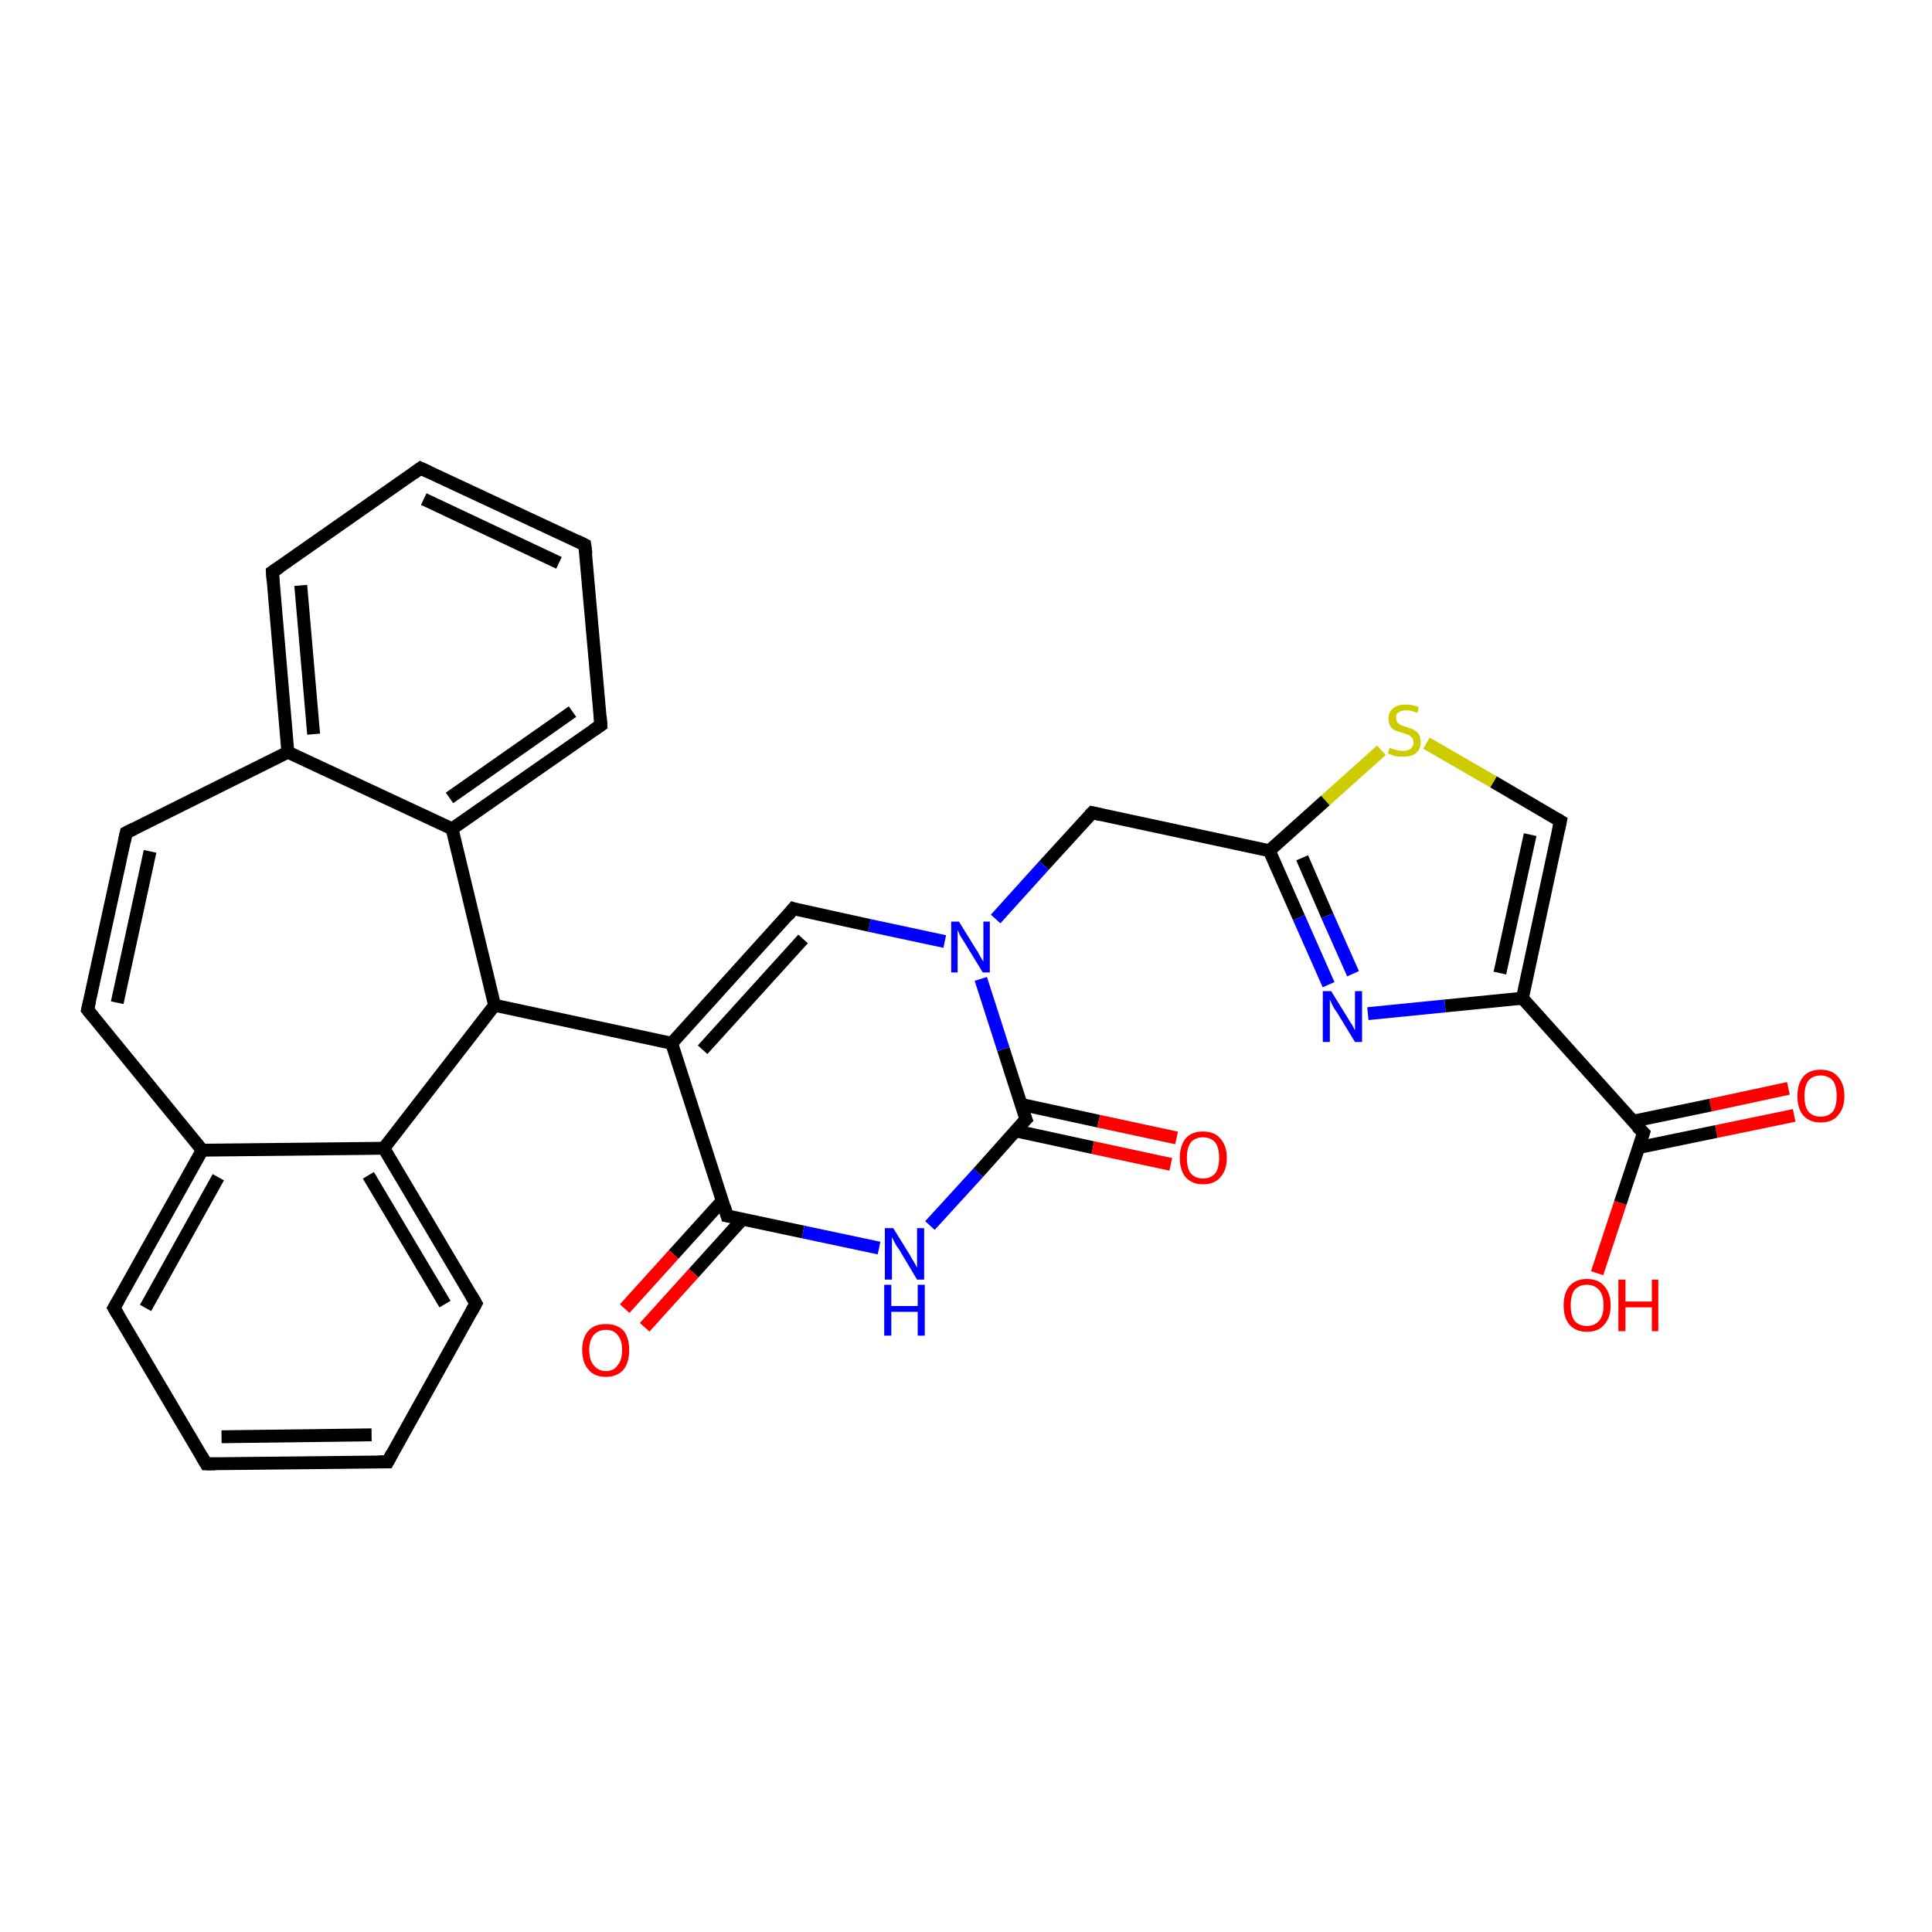 <?xml version='1.0' encoding='iso-8859-1'?>
<svg version='1.1' baseProfile='full'
              xmlns='http://www.w3.org/2000/svg'
                      xmlns:rdkit='http://www.rdkit.org/xml'
                      xmlns:xlink='http://www.w3.org/1999/xlink'
                  xml:space='preserve'
width='300px' height='300px' viewBox='0 0 300 300'>
<!-- END OF HEADER -->
<rect style='opacity:1.0;fill:#FFFFFF;stroke:none' width='300.0' height='300.0' x='0.0' y='0.0'> </rect>
<path class='bond-0 atom-0 atom-1' d='M 278.6,173.2 L 266.5,175.7' style='fill:none;fill-rule:evenodd;stroke:#FF0000;stroke-width:2.0px;stroke-linecap:butt;stroke-linejoin:miter;stroke-opacity:1' />
<path class='bond-0 atom-0 atom-1' d='M 266.5,175.7 L 254.4,178.2' style='fill:none;fill-rule:evenodd;stroke:#000000;stroke-width:2.0px;stroke-linecap:butt;stroke-linejoin:miter;stroke-opacity:1' />
<path class='bond-0 atom-0 atom-1' d='M 277.7,169.0 L 265.6,171.6' style='fill:none;fill-rule:evenodd;stroke:#FF0000;stroke-width:2.0px;stroke-linecap:butt;stroke-linejoin:miter;stroke-opacity:1' />
<path class='bond-0 atom-0 atom-1' d='M 265.6,171.6 L 253.6,174.1' style='fill:none;fill-rule:evenodd;stroke:#000000;stroke-width:2.0px;stroke-linecap:butt;stroke-linejoin:miter;stroke-opacity:1' />
<path class='bond-1 atom-1 atom-2' d='M 255.2,175.9 L 251.6,186.8' style='fill:none;fill-rule:evenodd;stroke:#000000;stroke-width:2.0px;stroke-linecap:butt;stroke-linejoin:miter;stroke-opacity:1' />
<path class='bond-1 atom-1 atom-2' d='M 251.6,186.8 L 248.0,197.7' style='fill:none;fill-rule:evenodd;stroke:#FF0000;stroke-width:2.0px;stroke-linecap:butt;stroke-linejoin:miter;stroke-opacity:1' />
<path class='bond-2 atom-1 atom-3' d='M 255.2,175.9 L 236.4,155.0' style='fill:none;fill-rule:evenodd;stroke:#000000;stroke-width:2.0px;stroke-linecap:butt;stroke-linejoin:miter;stroke-opacity:1' />
<path class='bond-3 atom-3 atom-4' d='M 236.4,155.0 L 242.3,127.5' style='fill:none;fill-rule:evenodd;stroke:#000000;stroke-width:2.0px;stroke-linecap:butt;stroke-linejoin:miter;stroke-opacity:1' />
<path class='bond-3 atom-3 atom-4' d='M 232.9,151.1 L 237.6,129.6' style='fill:none;fill-rule:evenodd;stroke:#000000;stroke-width:2.0px;stroke-linecap:butt;stroke-linejoin:miter;stroke-opacity:1' />
<path class='bond-4 atom-4 atom-5' d='M 242.3,127.5 L 231.9,121.4' style='fill:none;fill-rule:evenodd;stroke:#000000;stroke-width:2.0px;stroke-linecap:butt;stroke-linejoin:miter;stroke-opacity:1' />
<path class='bond-4 atom-4 atom-5' d='M 231.9,121.4 L 221.5,115.4' style='fill:none;fill-rule:evenodd;stroke:#CCCC00;stroke-width:2.0px;stroke-linecap:butt;stroke-linejoin:miter;stroke-opacity:1' />
<path class='bond-5 atom-5 atom-6' d='M 214.5,116.5 L 205.8,124.3' style='fill:none;fill-rule:evenodd;stroke:#CCCC00;stroke-width:2.0px;stroke-linecap:butt;stroke-linejoin:miter;stroke-opacity:1' />
<path class='bond-5 atom-5 atom-6' d='M 205.8,124.3 L 197.1,132.1' style='fill:none;fill-rule:evenodd;stroke:#000000;stroke-width:2.0px;stroke-linecap:butt;stroke-linejoin:miter;stroke-opacity:1' />
<path class='bond-6 atom-6 atom-7' d='M 197.1,132.1 L 169.6,126.2' style='fill:none;fill-rule:evenodd;stroke:#000000;stroke-width:2.0px;stroke-linecap:butt;stroke-linejoin:miter;stroke-opacity:1' />
<path class='bond-7 atom-7 atom-8' d='M 169.6,126.2 L 162.1,134.4' style='fill:none;fill-rule:evenodd;stroke:#000000;stroke-width:2.0px;stroke-linecap:butt;stroke-linejoin:miter;stroke-opacity:1' />
<path class='bond-7 atom-7 atom-8' d='M 162.1,134.4 L 154.6,142.7' style='fill:none;fill-rule:evenodd;stroke:#0000FF;stroke-width:2.0px;stroke-linecap:butt;stroke-linejoin:miter;stroke-opacity:1' />
<path class='bond-8 atom-8 atom-9' d='M 146.7,146.2 L 135.0,143.7' style='fill:none;fill-rule:evenodd;stroke:#0000FF;stroke-width:2.0px;stroke-linecap:butt;stroke-linejoin:miter;stroke-opacity:1' />
<path class='bond-8 atom-8 atom-9' d='M 135.0,143.7 L 123.2,141.1' style='fill:none;fill-rule:evenodd;stroke:#000000;stroke-width:2.0px;stroke-linecap:butt;stroke-linejoin:miter;stroke-opacity:1' />
<path class='bond-9 atom-9 atom-10' d='M 123.2,141.1 L 104.3,162.0' style='fill:none;fill-rule:evenodd;stroke:#000000;stroke-width:2.0px;stroke-linecap:butt;stroke-linejoin:miter;stroke-opacity:1' />
<path class='bond-9 atom-9 atom-10' d='M 124.7,145.8 L 109.1,163.0' style='fill:none;fill-rule:evenodd;stroke:#000000;stroke-width:2.0px;stroke-linecap:butt;stroke-linejoin:miter;stroke-opacity:1' />
<path class='bond-10 atom-10 atom-11' d='M 104.3,162.0 L 76.8,156.1' style='fill:none;fill-rule:evenodd;stroke:#000000;stroke-width:2.0px;stroke-linecap:butt;stroke-linejoin:miter;stroke-opacity:1' />
<path class='bond-11 atom-11 atom-12' d='M 76.8,156.1 L 70.2,128.7' style='fill:none;fill-rule:evenodd;stroke:#000000;stroke-width:2.0px;stroke-linecap:butt;stroke-linejoin:miter;stroke-opacity:1' />
<path class='bond-12 atom-12 atom-13' d='M 70.2,128.7 L 93.3,112.6' style='fill:none;fill-rule:evenodd;stroke:#000000;stroke-width:2.0px;stroke-linecap:butt;stroke-linejoin:miter;stroke-opacity:1' />
<path class='bond-12 atom-12 atom-13' d='M 69.8,123.9 L 88.9,110.5' style='fill:none;fill-rule:evenodd;stroke:#000000;stroke-width:2.0px;stroke-linecap:butt;stroke-linejoin:miter;stroke-opacity:1' />
<path class='bond-13 atom-13 atom-14' d='M 93.3,112.6 L 90.8,84.6' style='fill:none;fill-rule:evenodd;stroke:#000000;stroke-width:2.0px;stroke-linecap:butt;stroke-linejoin:miter;stroke-opacity:1' />
<path class='bond-14 atom-14 atom-15' d='M 90.8,84.6 L 65.3,72.7' style='fill:none;fill-rule:evenodd;stroke:#000000;stroke-width:2.0px;stroke-linecap:butt;stroke-linejoin:miter;stroke-opacity:1' />
<path class='bond-14 atom-14 atom-15' d='M 86.8,87.4 L 65.8,77.5' style='fill:none;fill-rule:evenodd;stroke:#000000;stroke-width:2.0px;stroke-linecap:butt;stroke-linejoin:miter;stroke-opacity:1' />
<path class='bond-15 atom-15 atom-16' d='M 65.3,72.7 L 42.3,88.8' style='fill:none;fill-rule:evenodd;stroke:#000000;stroke-width:2.0px;stroke-linecap:butt;stroke-linejoin:miter;stroke-opacity:1' />
<path class='bond-16 atom-16 atom-17' d='M 42.3,88.8 L 44.7,116.8' style='fill:none;fill-rule:evenodd;stroke:#000000;stroke-width:2.0px;stroke-linecap:butt;stroke-linejoin:miter;stroke-opacity:1' />
<path class='bond-16 atom-16 atom-17' d='M 46.7,90.9 L 48.7,114.0' style='fill:none;fill-rule:evenodd;stroke:#000000;stroke-width:2.0px;stroke-linecap:butt;stroke-linejoin:miter;stroke-opacity:1' />
<path class='bond-17 atom-17 atom-18' d='M 44.7,116.8 L 19.6,129.3' style='fill:none;fill-rule:evenodd;stroke:#000000;stroke-width:2.0px;stroke-linecap:butt;stroke-linejoin:miter;stroke-opacity:1' />
<path class='bond-18 atom-18 atom-19' d='M 19.6,129.3 L 13.6,156.8' style='fill:none;fill-rule:evenodd;stroke:#000000;stroke-width:2.0px;stroke-linecap:butt;stroke-linejoin:miter;stroke-opacity:1' />
<path class='bond-18 atom-18 atom-19' d='M 23.3,132.2 L 18.2,155.7' style='fill:none;fill-rule:evenodd;stroke:#000000;stroke-width:2.0px;stroke-linecap:butt;stroke-linejoin:miter;stroke-opacity:1' />
<path class='bond-19 atom-19 atom-20' d='M 13.6,156.8 L 31.4,178.6' style='fill:none;fill-rule:evenodd;stroke:#000000;stroke-width:2.0px;stroke-linecap:butt;stroke-linejoin:miter;stroke-opacity:1' />
<path class='bond-20 atom-20 atom-21' d='M 31.4,178.6 L 17.7,203.1' style='fill:none;fill-rule:evenodd;stroke:#000000;stroke-width:2.0px;stroke-linecap:butt;stroke-linejoin:miter;stroke-opacity:1' />
<path class='bond-20 atom-20 atom-21' d='M 33.9,182.8 L 22.6,203.1' style='fill:none;fill-rule:evenodd;stroke:#000000;stroke-width:2.0px;stroke-linecap:butt;stroke-linejoin:miter;stroke-opacity:1' />
<path class='bond-21 atom-21 atom-22' d='M 17.7,203.1 L 32.0,227.3' style='fill:none;fill-rule:evenodd;stroke:#000000;stroke-width:2.0px;stroke-linecap:butt;stroke-linejoin:miter;stroke-opacity:1' />
<path class='bond-22 atom-22 atom-23' d='M 32.0,227.3 L 60.2,227.0' style='fill:none;fill-rule:evenodd;stroke:#000000;stroke-width:2.0px;stroke-linecap:butt;stroke-linejoin:miter;stroke-opacity:1' />
<path class='bond-22 atom-22 atom-23' d='M 34.4,223.1 L 57.7,222.8' style='fill:none;fill-rule:evenodd;stroke:#000000;stroke-width:2.0px;stroke-linecap:butt;stroke-linejoin:miter;stroke-opacity:1' />
<path class='bond-23 atom-23 atom-24' d='M 60.2,227.0 L 73.9,202.4' style='fill:none;fill-rule:evenodd;stroke:#000000;stroke-width:2.0px;stroke-linecap:butt;stroke-linejoin:miter;stroke-opacity:1' />
<path class='bond-24 atom-24 atom-25' d='M 73.9,202.4 L 59.6,178.3' style='fill:none;fill-rule:evenodd;stroke:#000000;stroke-width:2.0px;stroke-linecap:butt;stroke-linejoin:miter;stroke-opacity:1' />
<path class='bond-24 atom-24 atom-25' d='M 69.1,202.5 L 57.2,182.5' style='fill:none;fill-rule:evenodd;stroke:#000000;stroke-width:2.0px;stroke-linecap:butt;stroke-linejoin:miter;stroke-opacity:1' />
<path class='bond-25 atom-10 atom-26' d='M 104.3,162.0 L 112.9,188.8' style='fill:none;fill-rule:evenodd;stroke:#000000;stroke-width:2.0px;stroke-linecap:butt;stroke-linejoin:miter;stroke-opacity:1' />
<path class='bond-26 atom-26 atom-27' d='M 112.2,186.4 L 104.6,194.8' style='fill:none;fill-rule:evenodd;stroke:#000000;stroke-width:2.0px;stroke-linecap:butt;stroke-linejoin:miter;stroke-opacity:1' />
<path class='bond-26 atom-26 atom-27' d='M 104.6,194.8 L 97.0,203.2' style='fill:none;fill-rule:evenodd;stroke:#FF0000;stroke-width:2.0px;stroke-linecap:butt;stroke-linejoin:miter;stroke-opacity:1' />
<path class='bond-26 atom-26 atom-27' d='M 115.3,189.3 L 107.7,197.7' style='fill:none;fill-rule:evenodd;stroke:#000000;stroke-width:2.0px;stroke-linecap:butt;stroke-linejoin:miter;stroke-opacity:1' />
<path class='bond-26 atom-26 atom-27' d='M 107.7,197.7 L 100.1,206.1' style='fill:none;fill-rule:evenodd;stroke:#FF0000;stroke-width:2.0px;stroke-linecap:butt;stroke-linejoin:miter;stroke-opacity:1' />
<path class='bond-27 atom-26 atom-28' d='M 112.9,188.8 L 124.7,191.3' style='fill:none;fill-rule:evenodd;stroke:#000000;stroke-width:2.0px;stroke-linecap:butt;stroke-linejoin:miter;stroke-opacity:1' />
<path class='bond-27 atom-26 atom-28' d='M 124.7,191.3 L 136.5,193.8' style='fill:none;fill-rule:evenodd;stroke:#0000FF;stroke-width:2.0px;stroke-linecap:butt;stroke-linejoin:miter;stroke-opacity:1' />
<path class='bond-28 atom-28 atom-29' d='M 144.4,190.3 L 151.9,182.1' style='fill:none;fill-rule:evenodd;stroke:#0000FF;stroke-width:2.0px;stroke-linecap:butt;stroke-linejoin:miter;stroke-opacity:1' />
<path class='bond-28 atom-28 atom-29' d='M 151.9,182.1 L 159.3,173.8' style='fill:none;fill-rule:evenodd;stroke:#000000;stroke-width:2.0px;stroke-linecap:butt;stroke-linejoin:miter;stroke-opacity:1' />
<path class='bond-29 atom-29 atom-30' d='M 157.7,175.6 L 169.7,178.2' style='fill:none;fill-rule:evenodd;stroke:#000000;stroke-width:2.0px;stroke-linecap:butt;stroke-linejoin:miter;stroke-opacity:1' />
<path class='bond-29 atom-29 atom-30' d='M 169.7,178.2 L 181.8,180.8' style='fill:none;fill-rule:evenodd;stroke:#FF0000;stroke-width:2.0px;stroke-linecap:butt;stroke-linejoin:miter;stroke-opacity:1' />
<path class='bond-29 atom-29 atom-30' d='M 158.6,171.5 L 170.6,174.1' style='fill:none;fill-rule:evenodd;stroke:#000000;stroke-width:2.0px;stroke-linecap:butt;stroke-linejoin:miter;stroke-opacity:1' />
<path class='bond-29 atom-29 atom-30' d='M 170.6,174.1 L 182.7,176.7' style='fill:none;fill-rule:evenodd;stroke:#FF0000;stroke-width:2.0px;stroke-linecap:butt;stroke-linejoin:miter;stroke-opacity:1' />
<path class='bond-30 atom-6 atom-31' d='M 197.1,132.1 L 201.7,142.5' style='fill:none;fill-rule:evenodd;stroke:#000000;stroke-width:2.0px;stroke-linecap:butt;stroke-linejoin:miter;stroke-opacity:1' />
<path class='bond-30 atom-6 atom-31' d='M 201.7,142.5 L 206.3,152.9' style='fill:none;fill-rule:evenodd;stroke:#0000FF;stroke-width:2.0px;stroke-linecap:butt;stroke-linejoin:miter;stroke-opacity:1' />
<path class='bond-30 atom-6 atom-31' d='M 202.2,133.2 L 206.1,142.2' style='fill:none;fill-rule:evenodd;stroke:#000000;stroke-width:2.0px;stroke-linecap:butt;stroke-linejoin:miter;stroke-opacity:1' />
<path class='bond-30 atom-6 atom-31' d='M 206.1,142.2 L 210.1,151.2' style='fill:none;fill-rule:evenodd;stroke:#0000FF;stroke-width:2.0px;stroke-linecap:butt;stroke-linejoin:miter;stroke-opacity:1' />
<path class='bond-31 atom-31 atom-3' d='M 212.4,157.4 L 224.4,156.2' style='fill:none;fill-rule:evenodd;stroke:#0000FF;stroke-width:2.0px;stroke-linecap:butt;stroke-linejoin:miter;stroke-opacity:1' />
<path class='bond-31 atom-31 atom-3' d='M 224.4,156.2 L 236.4,155.0' style='fill:none;fill-rule:evenodd;stroke:#000000;stroke-width:2.0px;stroke-linecap:butt;stroke-linejoin:miter;stroke-opacity:1' />
<path class='bond-32 atom-29 atom-8' d='M 159.3,173.8 L 155.8,162.9' style='fill:none;fill-rule:evenodd;stroke:#000000;stroke-width:2.0px;stroke-linecap:butt;stroke-linejoin:miter;stroke-opacity:1' />
<path class='bond-32 atom-29 atom-8' d='M 155.8,162.9 L 152.3,152.0' style='fill:none;fill-rule:evenodd;stroke:#0000FF;stroke-width:2.0px;stroke-linecap:butt;stroke-linejoin:miter;stroke-opacity:1' />
<path class='bond-33 atom-25 atom-11' d='M 59.6,178.3 L 76.8,156.1' style='fill:none;fill-rule:evenodd;stroke:#000000;stroke-width:2.0px;stroke-linecap:butt;stroke-linejoin:miter;stroke-opacity:1' />
<path class='bond-34 atom-17 atom-12' d='M 44.7,116.8 L 70.2,128.7' style='fill:none;fill-rule:evenodd;stroke:#000000;stroke-width:2.0px;stroke-linecap:butt;stroke-linejoin:miter;stroke-opacity:1' />
<path class='bond-35 atom-25 atom-20' d='M 59.6,178.3 L 31.4,178.6' style='fill:none;fill-rule:evenodd;stroke:#000000;stroke-width:2.0px;stroke-linecap:butt;stroke-linejoin:miter;stroke-opacity:1' />
<path d='M 255.0,176.5 L 255.2,175.9 L 254.2,174.9' style='fill:none;stroke:#000000;stroke-width:2.0px;stroke-linecap:butt;stroke-linejoin:miter;stroke-opacity:1;' />
<path d='M 242.0,128.9 L 242.3,127.5 L 241.8,127.2' style='fill:none;stroke:#000000;stroke-width:2.0px;stroke-linecap:butt;stroke-linejoin:miter;stroke-opacity:1;' />
<path d='M 170.9,126.5 L 169.6,126.2 L 169.2,126.6' style='fill:none;stroke:#000000;stroke-width:2.0px;stroke-linecap:butt;stroke-linejoin:miter;stroke-opacity:1;' />
<path d='M 123.8,141.3 L 123.2,141.1 L 122.3,142.2' style='fill:none;stroke:#000000;stroke-width:2.0px;stroke-linecap:butt;stroke-linejoin:miter;stroke-opacity:1;' />
<path d='M 92.1,113.4 L 93.3,112.6 L 93.2,111.2' style='fill:none;stroke:#000000;stroke-width:2.0px;stroke-linecap:butt;stroke-linejoin:miter;stroke-opacity:1;' />
<path d='M 91.0,86.0 L 90.8,84.6 L 89.6,84.0' style='fill:none;stroke:#000000;stroke-width:2.0px;stroke-linecap:butt;stroke-linejoin:miter;stroke-opacity:1;' />
<path d='M 66.6,73.3 L 65.3,72.7 L 64.2,73.5' style='fill:none;stroke:#000000;stroke-width:2.0px;stroke-linecap:butt;stroke-linejoin:miter;stroke-opacity:1;' />
<path d='M 43.5,88.0 L 42.3,88.8 L 42.4,90.2' style='fill:none;stroke:#000000;stroke-width:2.0px;stroke-linecap:butt;stroke-linejoin:miter;stroke-opacity:1;' />
<path d='M 20.8,128.7 L 19.6,129.3 L 19.3,130.7' style='fill:none;stroke:#000000;stroke-width:2.0px;stroke-linecap:butt;stroke-linejoin:miter;stroke-opacity:1;' />
<path d='M 13.9,155.5 L 13.6,156.8 L 14.5,157.9' style='fill:none;stroke:#000000;stroke-width:2.0px;stroke-linecap:butt;stroke-linejoin:miter;stroke-opacity:1;' />
<path d='M 18.4,201.9 L 17.7,203.1 L 18.4,204.3' style='fill:none;stroke:#000000;stroke-width:2.0px;stroke-linecap:butt;stroke-linejoin:miter;stroke-opacity:1;' />
<path d='M 31.3,226.1 L 32.0,227.3 L 33.4,227.3' style='fill:none;stroke:#000000;stroke-width:2.0px;stroke-linecap:butt;stroke-linejoin:miter;stroke-opacity:1;' />
<path d='M 58.8,227.0 L 60.2,227.0 L 60.9,225.7' style='fill:none;stroke:#000000;stroke-width:2.0px;stroke-linecap:butt;stroke-linejoin:miter;stroke-opacity:1;' />
<path d='M 73.2,203.7 L 73.9,202.4 L 73.2,201.2' style='fill:none;stroke:#000000;stroke-width:2.0px;stroke-linecap:butt;stroke-linejoin:miter;stroke-opacity:1;' />
<path d='M 112.5,187.4 L 112.9,188.8 L 113.5,188.9' style='fill:none;stroke:#000000;stroke-width:2.0px;stroke-linecap:butt;stroke-linejoin:miter;stroke-opacity:1;' />
<path d='M 158.9,174.2 L 159.3,173.8 L 159.1,173.3' style='fill:none;stroke:#000000;stroke-width:2.0px;stroke-linecap:butt;stroke-linejoin:miter;stroke-opacity:1;' />
<path class='atom-0' d='M 279.1 170.2
Q 279.1 168.3, 280.0 167.2
Q 280.9 166.1, 282.7 166.1
Q 284.5 166.1, 285.4 167.2
Q 286.4 168.3, 286.4 170.2
Q 286.4 172.1, 285.4 173.2
Q 284.5 174.3, 282.7 174.3
Q 281.0 174.3, 280.0 173.2
Q 279.1 172.1, 279.1 170.2
M 282.7 173.4
Q 283.9 173.4, 284.6 172.6
Q 285.2 171.8, 285.2 170.2
Q 285.2 168.6, 284.6 167.8
Q 283.9 167.0, 282.7 167.0
Q 281.5 167.0, 280.8 167.8
Q 280.2 168.6, 280.2 170.2
Q 280.2 171.8, 280.8 172.6
Q 281.5 173.4, 282.7 173.4
' fill='#FF0000'/>
<path class='atom-2' d='M 242.8 202.7
Q 242.8 200.8, 243.7 199.7
Q 244.7 198.6, 246.4 198.6
Q 248.2 198.6, 249.1 199.7
Q 250.1 200.8, 250.1 202.7
Q 250.1 204.6, 249.1 205.7
Q 248.2 206.8, 246.4 206.8
Q 244.7 206.8, 243.7 205.7
Q 242.8 204.6, 242.8 202.7
M 246.4 205.9
Q 247.6 205.9, 248.3 205.1
Q 249.0 204.3, 249.0 202.7
Q 249.0 201.1, 248.3 200.3
Q 247.6 199.5, 246.4 199.5
Q 245.2 199.5, 244.5 200.3
Q 243.9 201.1, 243.9 202.7
Q 243.9 204.3, 244.5 205.1
Q 245.2 205.9, 246.4 205.9
' fill='#FF0000'/>
<path class='atom-2' d='M 251.3 198.7
L 252.4 198.7
L 252.4 202.1
L 256.5 202.1
L 256.5 198.7
L 257.5 198.7
L 257.5 206.7
L 256.5 206.7
L 256.5 203.0
L 252.4 203.0
L 252.4 206.7
L 251.3 206.7
L 251.3 198.7
' fill='#FF0000'/>
<path class='atom-5' d='M 215.8 116.1
Q 215.9 116.1, 216.2 116.3
Q 216.6 116.4, 217.0 116.5
Q 217.4 116.6, 217.8 116.6
Q 218.6 116.6, 219.0 116.3
Q 219.5 115.9, 219.5 115.3
Q 219.5 114.8, 219.2 114.5
Q 219.0 114.3, 218.7 114.1
Q 218.3 114.0, 217.8 113.8
Q 217.1 113.6, 216.6 113.4
Q 216.2 113.2, 215.9 112.8
Q 215.6 112.3, 215.6 111.6
Q 215.6 110.6, 216.3 110.0
Q 217.0 109.4, 218.3 109.4
Q 219.3 109.4, 220.3 109.8
L 220.1 110.7
Q 219.1 110.3, 218.4 110.3
Q 217.6 110.3, 217.2 110.6
Q 216.7 110.9, 216.8 111.5
Q 216.8 111.9, 217.0 112.2
Q 217.2 112.4, 217.5 112.6
Q 217.8 112.7, 218.4 112.9
Q 219.1 113.1, 219.5 113.3
Q 220.0 113.6, 220.3 114.0
Q 220.6 114.5, 220.6 115.3
Q 220.6 116.4, 219.8 117.0
Q 219.1 117.5, 217.9 117.5
Q 217.2 117.5, 216.6 117.4
Q 216.1 117.2, 215.5 117.0
L 215.8 116.1
' fill='#CCCC00'/>
<path class='atom-8' d='M 148.9 143.1
L 151.5 147.3
Q 151.8 147.7, 152.2 148.5
Q 152.6 149.2, 152.7 149.3
L 152.7 143.1
L 153.7 143.1
L 153.7 151.0
L 152.6 151.0
L 149.8 146.4
Q 149.5 145.9, 149.1 145.3
Q 148.8 144.6, 148.7 144.4
L 148.7 151.0
L 147.7 151.0
L 147.7 143.1
L 148.9 143.1
' fill='#0000FF'/>
<path class='atom-27' d='M 90.4 209.6
Q 90.4 207.7, 91.4 206.6
Q 92.3 205.6, 94.1 205.6
Q 95.8 205.6, 96.8 206.6
Q 97.7 207.7, 97.7 209.6
Q 97.7 211.6, 96.8 212.7
Q 95.8 213.8, 94.1 213.8
Q 92.3 213.8, 91.4 212.7
Q 90.4 211.6, 90.4 209.6
M 94.1 212.9
Q 95.3 212.9, 95.9 212.0
Q 96.6 211.2, 96.6 209.6
Q 96.6 208.1, 95.9 207.3
Q 95.3 206.5, 94.1 206.5
Q 92.9 206.5, 92.2 207.3
Q 91.5 208.1, 91.5 209.6
Q 91.5 211.2, 92.2 212.0
Q 92.9 212.9, 94.1 212.9
' fill='#FF0000'/>
<path class='atom-28' d='M 138.7 190.7
L 141.3 194.9
Q 141.5 195.3, 142.0 196.1
Q 142.4 196.8, 142.4 196.9
L 142.4 190.7
L 143.5 190.7
L 143.5 198.7
L 142.4 198.7
L 139.6 194.0
Q 139.2 193.5, 138.9 192.9
Q 138.6 192.3, 138.5 192.1
L 138.5 198.7
L 137.4 198.7
L 137.4 190.7
L 138.7 190.7
' fill='#0000FF'/>
<path class='atom-28' d='M 137.3 199.5
L 138.4 199.5
L 138.4 202.8
L 142.5 202.8
L 142.5 199.5
L 143.6 199.5
L 143.6 207.4
L 142.5 207.4
L 142.5 203.7
L 138.4 203.7
L 138.4 207.4
L 137.3 207.4
L 137.3 199.5
' fill='#0000FF'/>
<path class='atom-30' d='M 183.2 179.8
Q 183.2 177.9, 184.1 176.8
Q 185.0 175.7, 186.8 175.7
Q 188.6 175.7, 189.5 176.8
Q 190.5 177.9, 190.5 179.8
Q 190.5 181.7, 189.5 182.8
Q 188.6 183.9, 186.8 183.9
Q 185.1 183.9, 184.1 182.8
Q 183.2 181.7, 183.2 179.8
M 186.8 183.0
Q 188.0 183.0, 188.7 182.2
Q 189.3 181.4, 189.3 179.8
Q 189.3 178.2, 188.7 177.4
Q 188.0 176.6, 186.8 176.6
Q 185.6 176.6, 184.9 177.4
Q 184.3 178.2, 184.3 179.8
Q 184.3 181.4, 184.9 182.2
Q 185.6 183.0, 186.8 183.0
' fill='#FF0000'/>
<path class='atom-31' d='M 206.7 153.9
L 209.3 158.1
Q 209.5 158.5, 210.0 159.2
Q 210.4 160.0, 210.4 160.0
L 210.4 153.9
L 211.5 153.9
L 211.5 161.8
L 210.4 161.8
L 207.6 157.2
Q 207.2 156.7, 206.9 156.1
Q 206.6 155.4, 206.5 155.2
L 206.5 161.8
L 205.4 161.8
L 205.4 153.9
L 206.7 153.9
' fill='#0000FF'/>
</svg>
